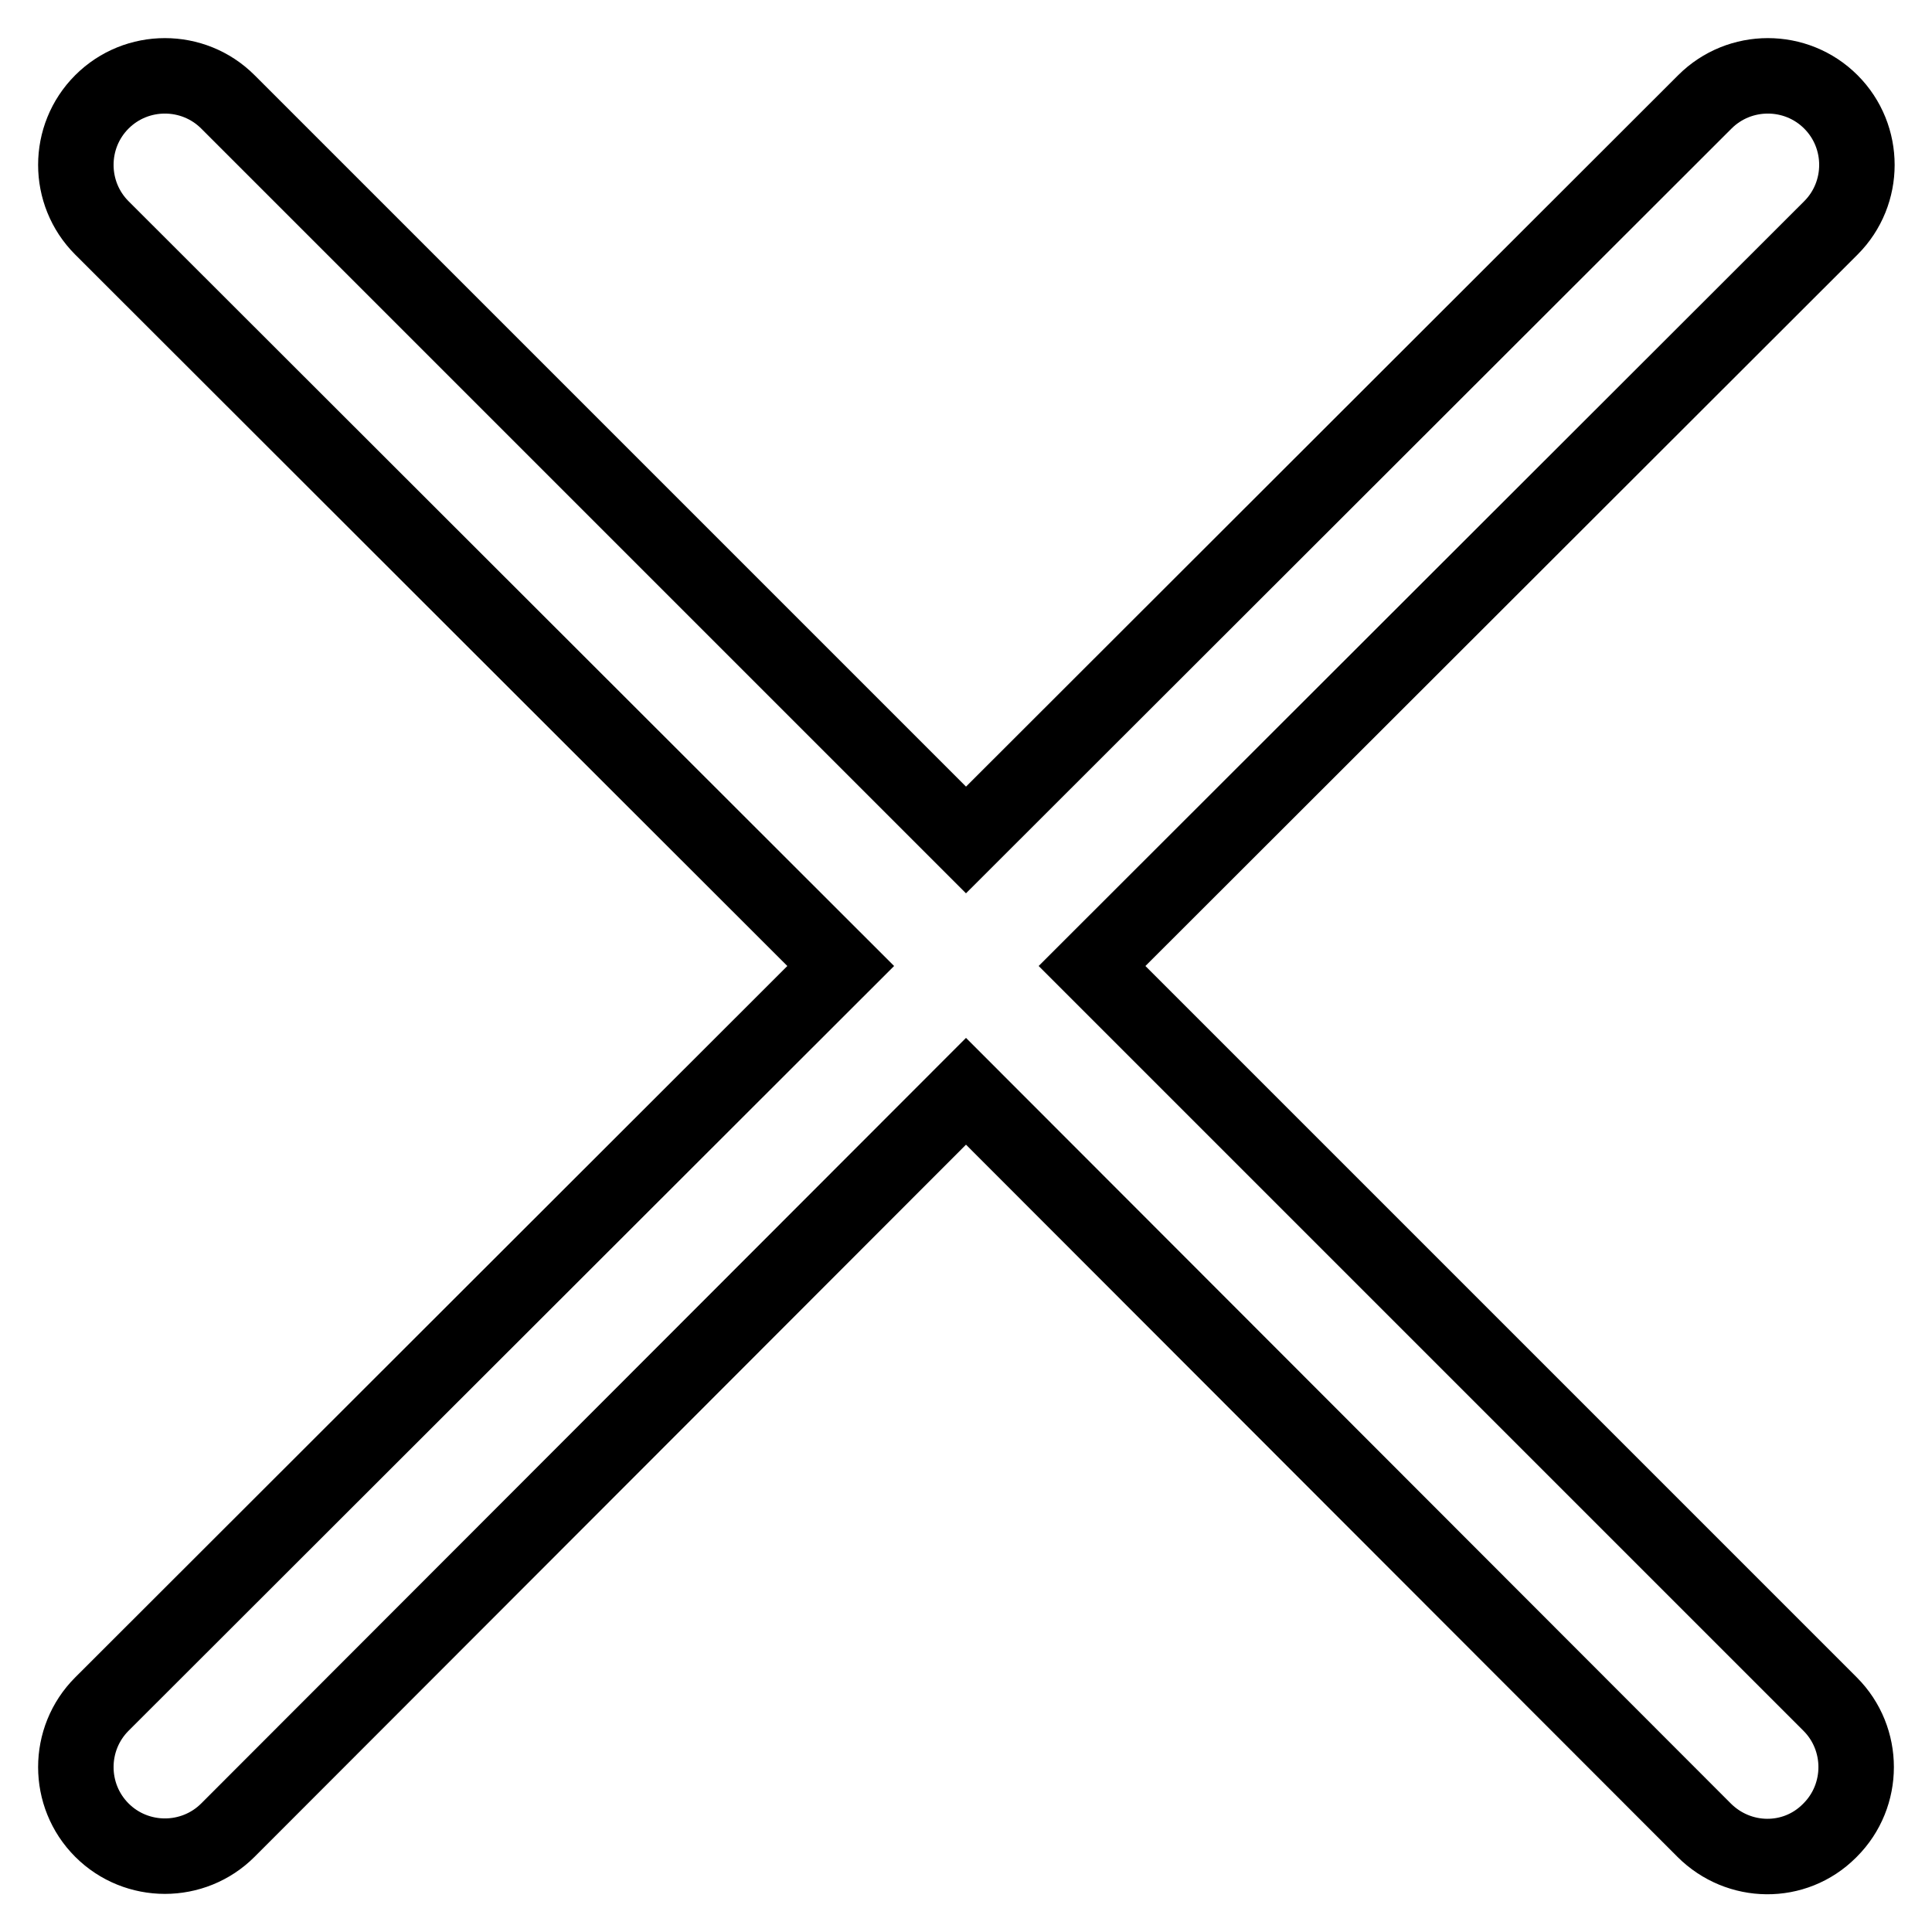 <?xml version="1.0" encoding="utf-8"?>
<!-- Svg Vector Icons : http://www.onlinewebfonts.com/icon -->
<!DOCTYPE svg PUBLIC "-//W3C//DTD SVG 1.1//EN" "http://www.w3.org/Graphics/SVG/1.1/DTD/svg11.dtd">
<svg version="1.1" xmlns="http://www.w3.org/2000/svg" xmlns:xlink="http://www.w3.org/1999/xlink" x="0px" y="0px" viewBox="0 0 256 256" enable-background="new 0 0 256 256" xml:space="preserve">
<g> <path stroke-width="10" fill-opacity="0" stroke="#000000"  d="M144.7,128l97.9-97.8c4.6-4.6,4.6-12.1,0-16.7c-4.6-4.6-12.1-4.6-16.7,0L128,111.3L30.2,13.5 c-4.6-4.6-12.1-4.6-16.7,0c-4.6,4.6-4.6,12.1,0,16.7l97.9,97.8l-97.9,97.8c-4.6,4.6-4.6,12.1,0,16.7c4.6,4.6,12.1,4.6,16.7,0 l97.8-97.9l97.8,97.9c4.6,4.6,12,4.7,16.6,0.1c0,0,0.1-0.1,0.1-0.1c4.6-4.6,4.6-12.1,0-16.7c0,0,0,0,0,0L144.7,128z"/></g>
</svg>
